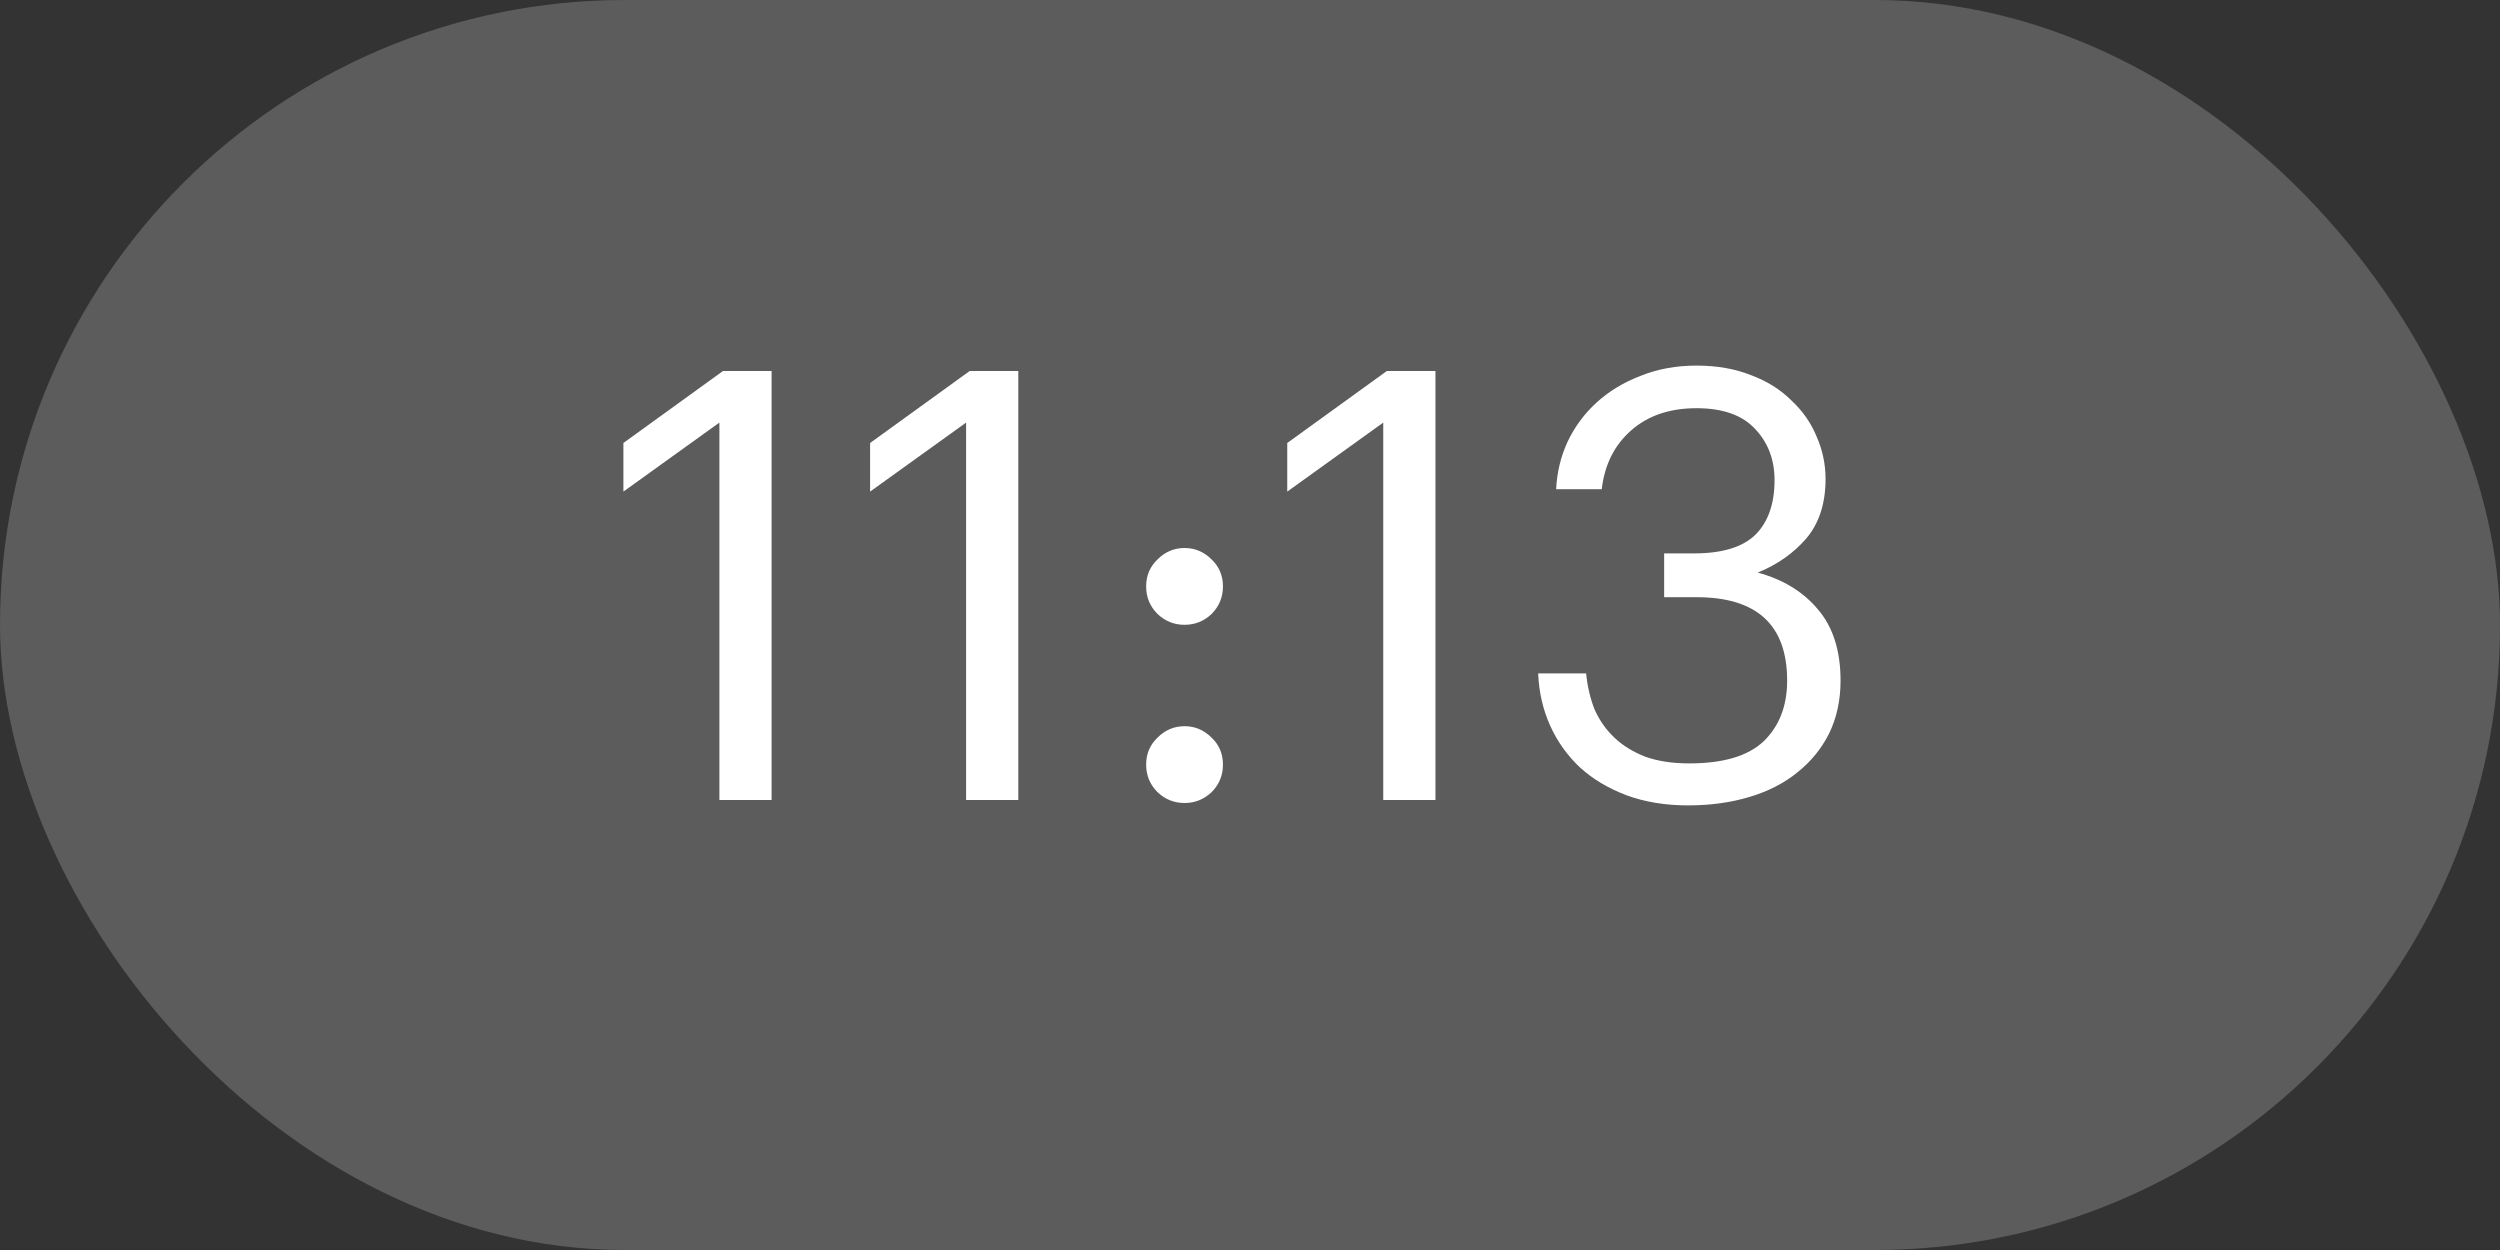 <?xml version="1.0" encoding="UTF-8"?> <svg xmlns="http://www.w3.org/2000/svg" width="50" height="25" viewBox="0 0 50 25" fill="none"><rect x="0" y="0" width="50" height="25" fill="#333333" stroke="none"/><path d="M14.388 8.452L12.468 9.832V8.86L14.46 7.42H15.432V16H14.388V8.452ZM19.322 8.452L17.402 9.832V8.86L19.394 7.42H20.366V16H19.322V8.452ZM23.691 16.06C23.483 16.06 23.303 15.988 23.151 15.844C22.999 15.692 22.923 15.508 22.923 15.292C22.923 15.076 22.999 14.896 23.151 14.752C23.303 14.6 23.483 14.524 23.691 14.524C23.899 14.524 24.079 14.6 24.231 14.752C24.383 14.896 24.459 15.076 24.459 15.292C24.459 15.508 24.383 15.692 24.231 15.844C24.079 15.988 23.899 16.06 23.691 16.06ZM23.691 12.496C23.483 12.496 23.303 12.424 23.151 12.28C22.999 12.128 22.923 11.944 22.923 11.728C22.923 11.512 22.999 11.332 23.151 11.188C23.303 11.036 23.483 10.96 23.691 10.96C23.899 10.96 24.079 11.036 24.231 11.188C24.383 11.332 24.459 11.512 24.459 11.728C24.459 11.944 24.383 12.128 24.231 12.28C24.079 12.424 23.899 12.496 23.691 12.496ZM27.665 8.452L25.745 9.832V8.86L27.737 7.42H28.709V16H27.665V8.452ZM33.763 16.108C33.307 16.108 32.895 16.04 32.527 15.904C32.167 15.768 31.859 15.584 31.603 15.352C31.347 15.112 31.147 14.832 31.003 14.512C30.859 14.192 30.779 13.844 30.763 13.468H31.723C31.747 13.724 31.803 13.964 31.891 14.188C31.987 14.404 32.119 14.592 32.287 14.752C32.455 14.912 32.663 15.04 32.911 15.136C33.159 15.224 33.451 15.268 33.787 15.268C34.467 15.268 34.963 15.12 35.275 14.824C35.587 14.52 35.743 14.116 35.743 13.612C35.743 12.5 35.139 11.944 33.931 11.944H33.283V11.068H33.883C34.443 11.068 34.851 10.944 35.107 10.696C35.363 10.44 35.491 10.076 35.491 9.604C35.491 9.196 35.363 8.856 35.107 8.584C34.851 8.304 34.459 8.164 33.931 8.164C33.395 8.164 32.959 8.312 32.623 8.608C32.287 8.904 32.091 9.296 32.035 9.784H31.123C31.139 9.448 31.215 9.132 31.351 8.836C31.495 8.532 31.691 8.268 31.939 8.044C32.187 7.82 32.479 7.644 32.815 7.516C33.151 7.38 33.523 7.312 33.931 7.312C34.339 7.312 34.703 7.376 35.023 7.504C35.343 7.624 35.611 7.792 35.827 8.008C36.051 8.216 36.219 8.456 36.331 8.728C36.451 9 36.511 9.284 36.511 9.58C36.511 10.068 36.383 10.464 36.127 10.768C35.871 11.064 35.547 11.292 35.155 11.452C35.659 11.588 36.059 11.832 36.355 12.184C36.659 12.536 36.811 13.012 36.811 13.612C36.811 14.004 36.735 14.356 36.583 14.668C36.431 14.972 36.219 15.232 35.947 15.448C35.683 15.664 35.363 15.828 34.987 15.94C34.611 16.052 34.203 16.108 33.763 16.108Z" fill="white"></path><rect y="0" width="50" height="25" rx="12.5" fill="white" fill-opacity="0.2"></rect></svg> 